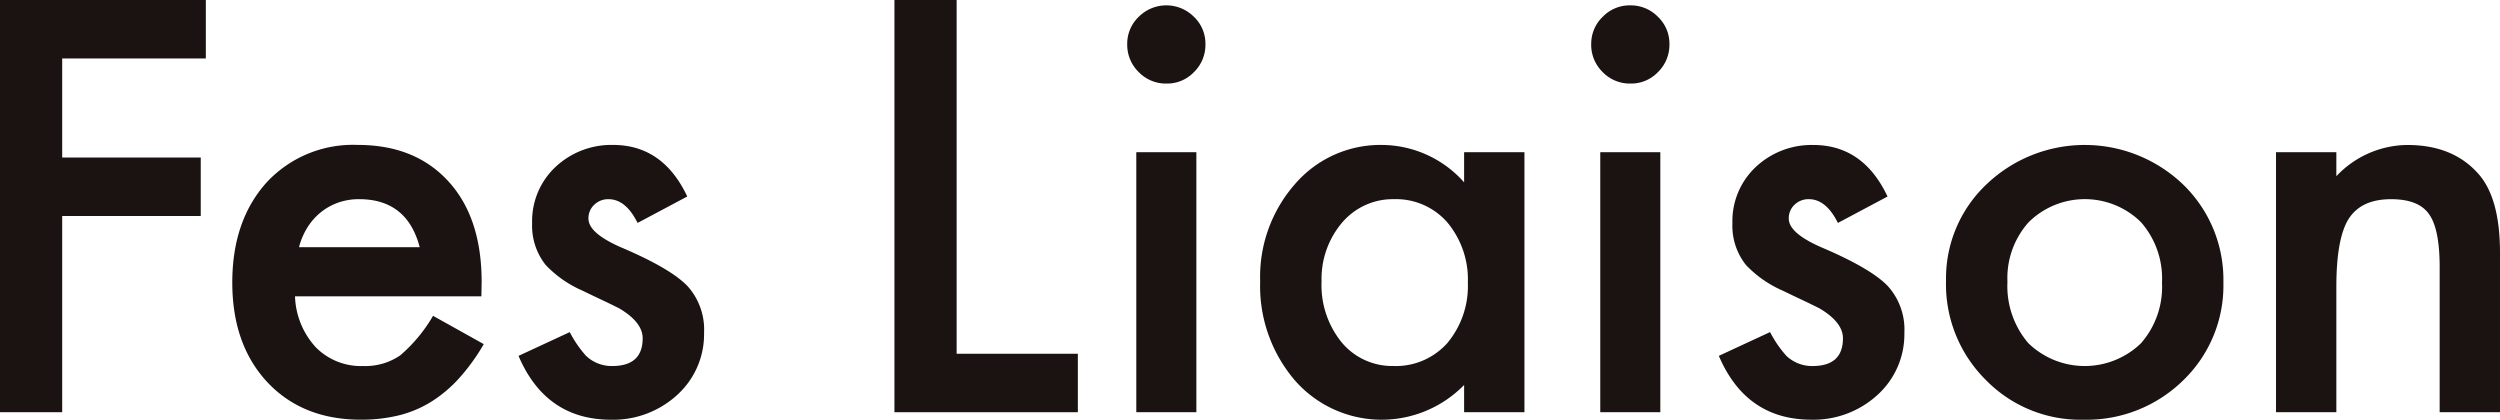 <svg xmlns="http://www.w3.org/2000/svg" xmlns:xlink="http://www.w3.org/1999/xlink" width="309.25" height="51.917" viewBox="0 0 309.25 51.917"><defs><clipPath id="a"><rect width="309.25" height="51.917" fill="none"/></clipPath></defs><g transform="translate(0 0)"><path d="M0,0V50.989H7.693V26.718H24.832V19.484H7.693V7.231H25.461V0Z" transform="translate(0 0.001)" fill="#1a1311"/><g transform="translate(0 0)"><g clip-path="url(#a)"><path d="M41.057,25.12H18.005a9.758,9.758,0,0,0,2.577,6.308,7.843,7.843,0,0,0,5.845,2.311,7.628,7.628,0,0,0,4.591-1.318,18.936,18.936,0,0,0,4.061-4.891l6.274,3.5a25.007,25.007,0,0,1-3.074,4.246,16.262,16.262,0,0,1-3.467,2.906,13.885,13.885,0,0,1-4,1.669,19.506,19.506,0,0,1-4.656.527q-7.2,0-11.558-4.622Q10.245,31.1,10.245,23.4q0-7.631,4.227-12.352a14.577,14.577,0,0,1,11.3-4.659q7.1,0,11.224,4.527,4.1,4.493,4.095,12.45Zm-7.629-6.078q-1.552-5.94-7.5-5.943a7.716,7.716,0,0,0-2.544.412A7.33,7.33,0,0,0,21.225,14.7a7.54,7.54,0,0,0-1.666,1.865A8.653,8.653,0,0,0,18.5,19.042Z" transform="translate(18.489 11.538)" fill="#1a1311"/><path d="M43.74,12.769,37.6,16.036Q36.142,13.1,34,13.1a2.472,2.472,0,0,0-1.75.676,2.266,2.266,0,0,0-.726,1.733q0,1.847,4.294,3.66,5.911,2.541,7.96,4.684a8.023,8.023,0,0,1,2.045,5.775,10.111,10.111,0,0,1-3.433,7.783,11.706,11.706,0,0,1-8.058,2.97q-8.09,0-11.46-7.9l6.339-2.939a13.9,13.9,0,0,0,2.017,2.939,4.6,4.6,0,0,0,3.237,1.256q3.765,0,3.764-3.436,0-1.981-2.906-3.7-1.123-.564-2.247-1.091c-.746-.353-1.509-.715-2.277-1.091a13.927,13.927,0,0,1-4.558-3.172,7.79,7.79,0,0,1-1.686-5.183,9.184,9.184,0,0,1,2.875-6.936,10.086,10.086,0,0,1,7.135-2.74q6.172,0,9.18,6.375" transform="translate(41.269 11.54)" fill="#1a1311"/><path d="M47.143,0V43.758H62.136v7.233H39.449V0Z" transform="translate(71.193 0.001)" fill="#1a1311"/><path d="M49.716,5.026a4.6,4.6,0,0,1,1.422-3.371,4.824,4.824,0,0,1,6.835,0,4.582,4.582,0,0,1,1.419,3.4,4.688,4.688,0,0,1-1.419,3.436,4.577,4.577,0,0,1-3.4,1.419,4.677,4.677,0,0,1-3.433-1.419,4.717,4.717,0,0,1-1.422-3.467M58.27,50.566h-7.43V18.4h7.43Z" transform="translate(89.72 0.427)" fill="#1a1311"/><path d="M80.808,7.288h7.463V39.454H80.808V36.083a14.263,14.263,0,0,1-20.9-.527A17.932,17.932,0,0,1,55.58,23.271,17.383,17.383,0,0,1,59.9,11.217,13.944,13.944,0,0,1,70.736,6.393a13.677,13.677,0,0,1,10.072,4.625ZM63.175,23.271A11.2,11.2,0,0,0,65.652,30.8a8.114,8.114,0,0,0,6.406,2.936A8.523,8.523,0,0,0,78.73,30.9a11.006,11.006,0,0,0,2.541-7.463,11.014,11.014,0,0,0-2.541-7.466A8.421,8.421,0,0,0,72.122,13.1,8.224,8.224,0,0,0,65.716,16a10.725,10.725,0,0,0-2.541,7.267" transform="translate(100.303 11.538)" fill="#1a1311"/><path d="M70.181,5.026A4.6,4.6,0,0,1,71.6,1.655,4.633,4.633,0,0,1,75,.236a4.688,4.688,0,0,1,3.436,1.419,4.582,4.582,0,0,1,1.419,3.4,4.688,4.688,0,0,1-1.419,3.436,4.577,4.577,0,0,1-3.4,1.419A4.672,4.672,0,0,1,71.6,8.493a4.717,4.717,0,0,1-1.422-3.467m8.551,45.539H71.3V18.4h7.43Z" transform="translate(126.653 0.427)" fill="#1a1311"/><path d="M96.681,12.769l-6.142,3.267q-1.456-2.936-3.6-2.939a2.472,2.472,0,0,0-1.75.676,2.266,2.266,0,0,0-.726,1.733q0,1.847,4.294,3.66,5.911,2.541,7.96,4.684a8.023,8.023,0,0,1,2.045,5.775,10.111,10.111,0,0,1-3.433,7.783,11.706,11.706,0,0,1-8.058,2.97q-8.09,0-11.46-7.9l6.339-2.939a13.9,13.9,0,0,0,2.017,2.939A4.6,4.6,0,0,0,87.4,33.739q3.765,0,3.764-3.436,0-1.981-2.906-3.7-1.123-.564-2.247-1.091c-.746-.353-1.509-.715-2.277-1.091a13.927,13.927,0,0,1-4.558-3.172,7.79,7.79,0,0,1-1.686-5.183,9.184,9.184,0,0,1,2.875-6.936A10.086,10.086,0,0,1,87.5,6.394q6.172,0,9.18,6.375" transform="translate(136.809 11.54)" fill="#1a1311"/><path d="M85.83,23.14a15.986,15.986,0,0,1,4.984-11.855,17.59,17.59,0,0,1,24.375.031,16.384,16.384,0,0,1,4.95,12.088,16.286,16.286,0,0,1-4.984,12.119,17.046,17.046,0,0,1-12.321,4.858,16.345,16.345,0,0,1-12.119-4.956A16.657,16.657,0,0,1,85.83,23.14m7.6.132A10.851,10.851,0,0,0,96,30.9a10.015,10.015,0,0,0,13.939.031,10.576,10.576,0,0,0,2.606-7.494,10.583,10.583,0,0,0-2.606-7.5,9.89,9.89,0,0,0-13.875,0,10.336,10.336,0,0,0-2.639,7.331" transform="translate(154.894 11.538)" fill="#1a1311"/><path d="M100.384,7.286h7.463v2.973a12.192,12.192,0,0,1,8.784-3.865q5.616,0,8.753,3.534,2.709,3,2.706,9.808V39.453h-7.463V21.508q0-4.75-1.321-6.563Q118.02,13.1,114.618,13.1q-3.7,0-5.25,2.44-1.519,2.411-1.52,8.411v15.5h-7.463Z" transform="translate(181.159 11.54)" fill="#1a1311"/></g></g></g></svg>